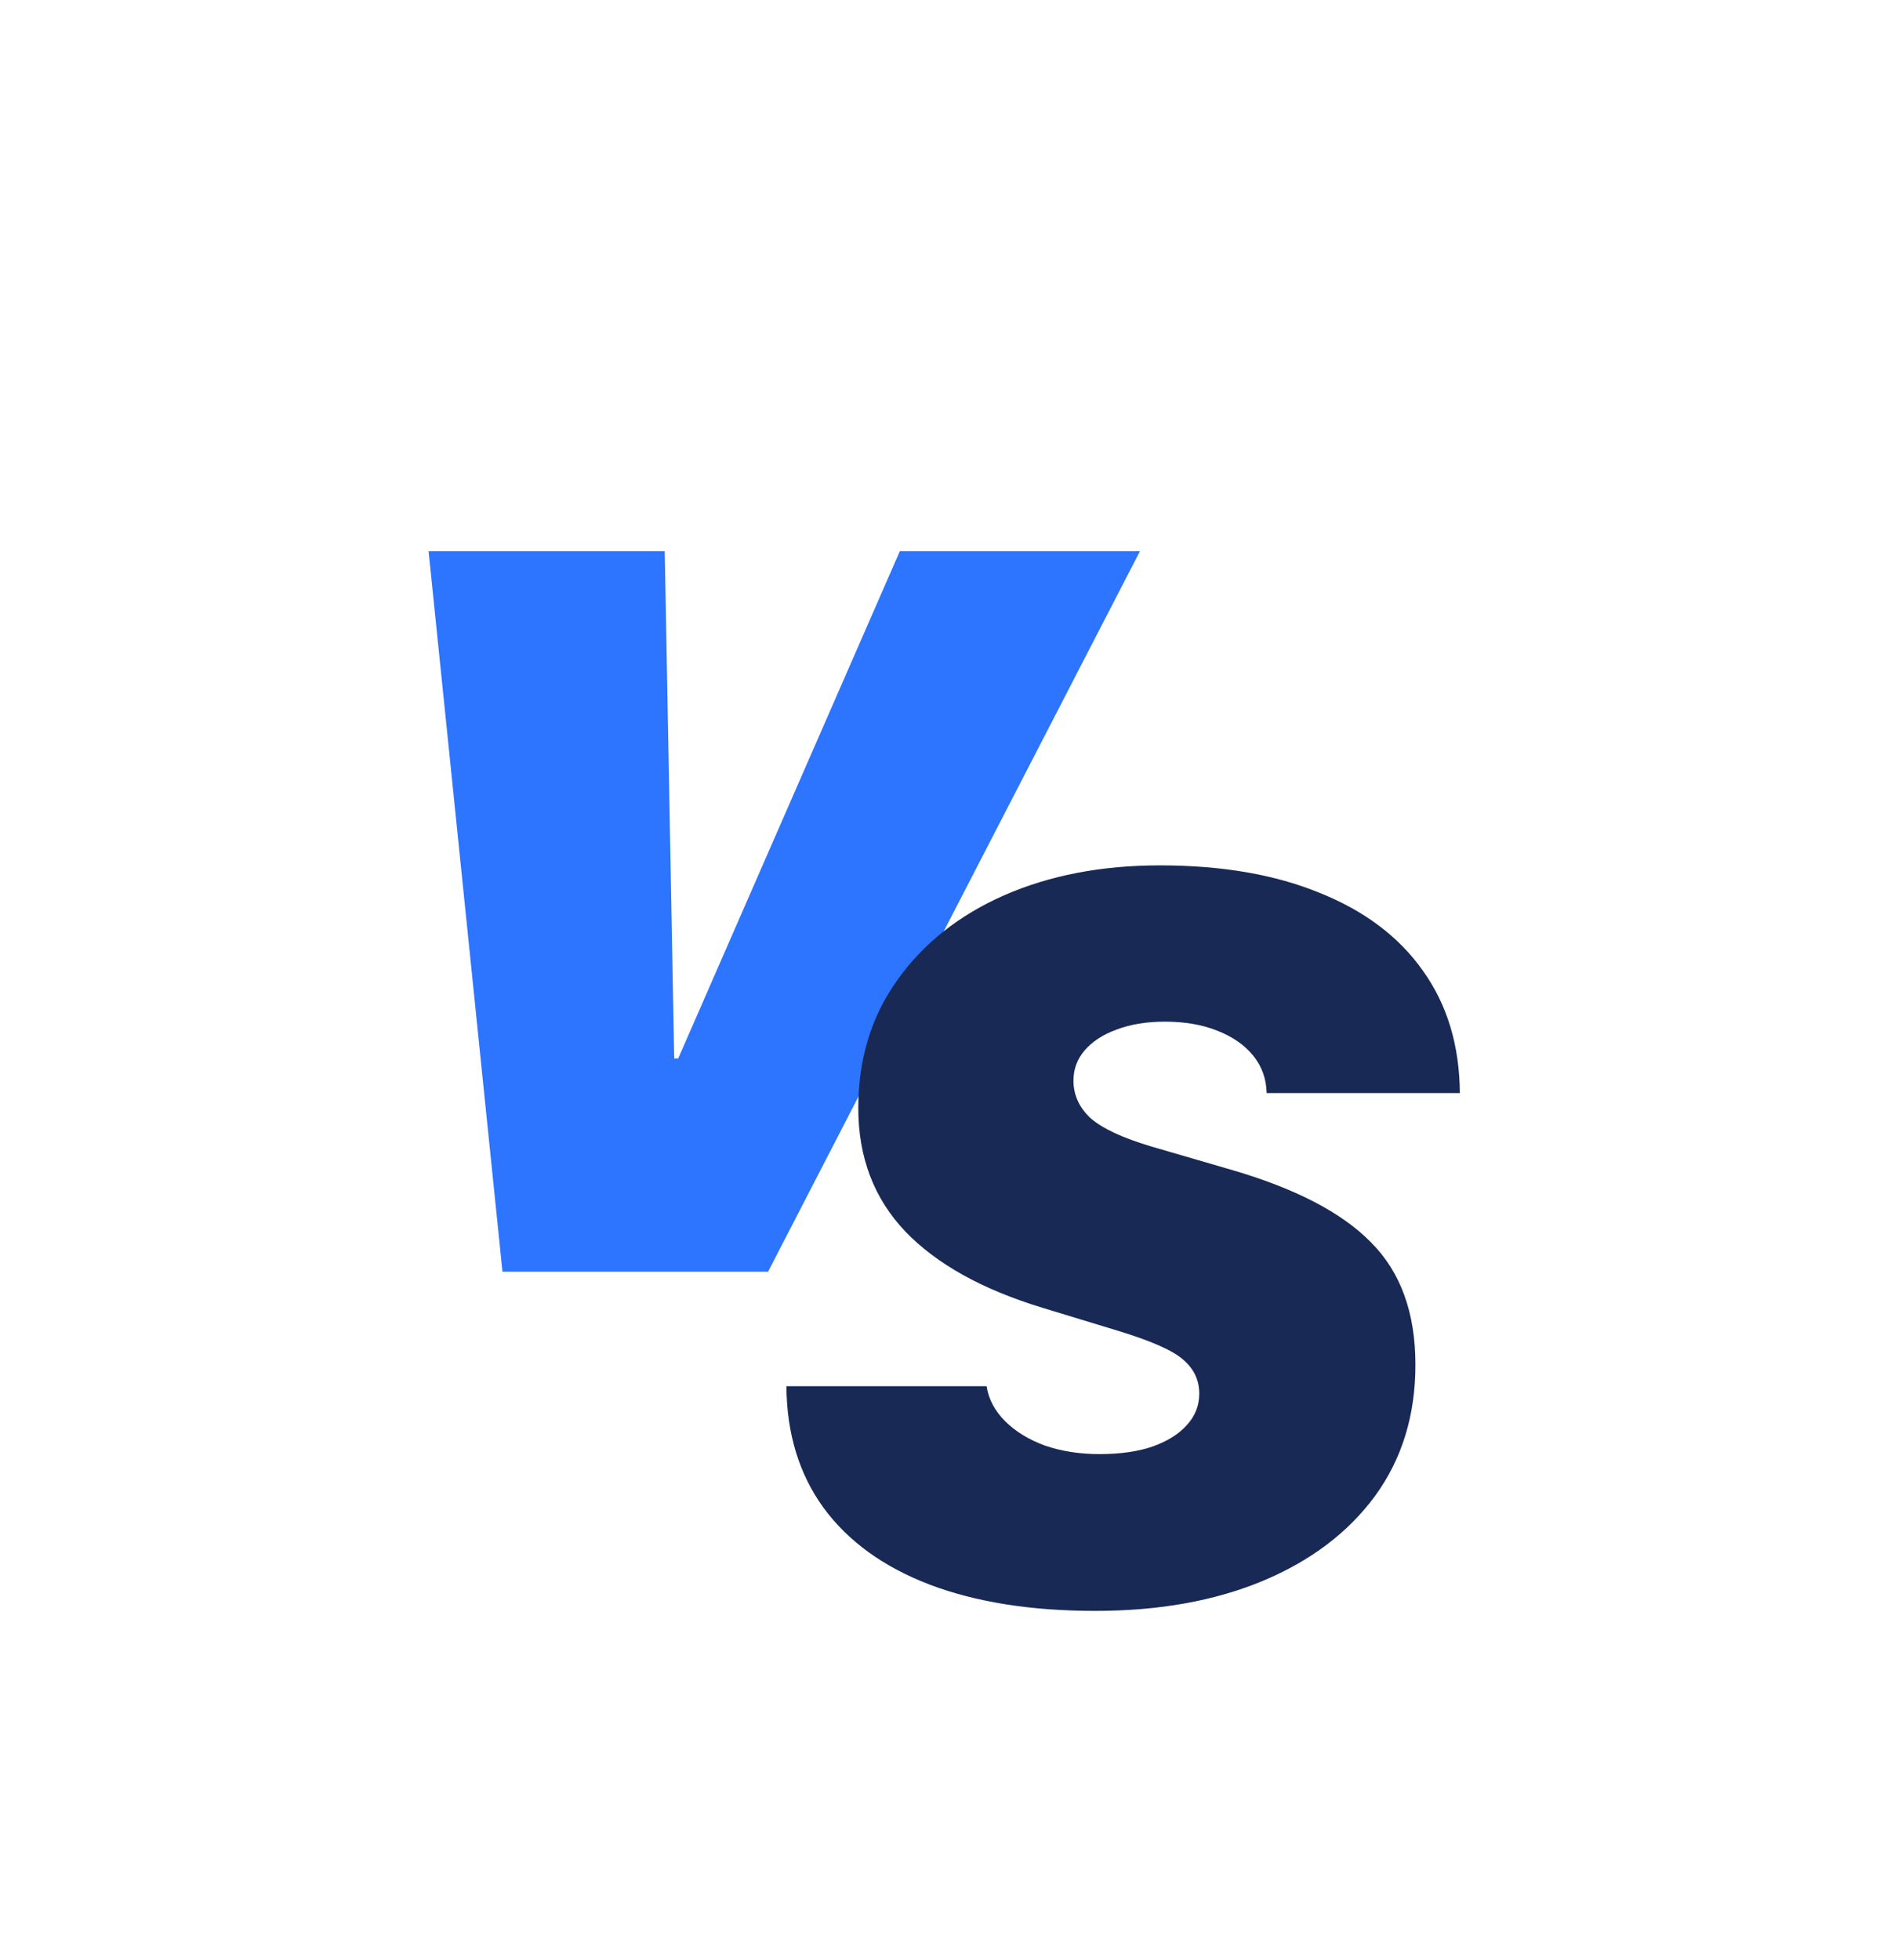 <svg width="124" height="128" viewBox="0 0 124 128" fill="none" xmlns="http://www.w3.org/2000/svg">
<circle cx="62" cy="62" r="62" fill="white"/>
<g filter="url(#filter0_d_1238_8062)">
<path d="M50.178 76.063H32.827L28 29H43.427L44.047 62.137H44.307L58.788 29H74.476L50.178 76.063Z" fill="#2D74FF"/>
<path d="M51.378 83.539H64.456C64.587 84.387 64.989 85.148 65.663 85.822C66.337 86.496 67.207 87.029 68.272 87.42C69.359 87.79 70.544 87.975 71.827 87.975C73.175 87.975 74.328 87.812 75.284 87.486C76.263 87.138 77.013 86.67 77.535 86.083C78.078 85.496 78.35 84.811 78.35 84.028C78.35 83.159 78.013 82.43 77.339 81.843C76.687 81.234 75.252 80.593 73.034 79.919L68.109 78.419C64.174 77.223 61.184 75.559 59.14 73.429C57.096 71.276 56.074 68.591 56.074 65.373C56.074 62.176 56.922 59.393 58.618 57.023C60.314 54.632 62.641 52.783 65.598 51.479C68.577 50.174 71.969 49.522 75.774 49.522C79.818 49.522 83.297 50.12 86.21 51.316C89.146 52.49 91.396 54.186 92.962 56.404C94.549 58.621 95.353 61.285 95.375 64.394H82.753C82.731 63.459 82.438 62.644 81.873 61.948C81.307 61.252 80.525 60.709 79.524 60.318C78.546 59.926 77.404 59.73 76.1 59.73C74.904 59.73 73.849 59.904 72.936 60.252C72.045 60.578 71.349 61.035 70.849 61.622C70.37 62.187 70.131 62.84 70.131 63.579C70.131 64.514 70.501 65.329 71.24 66.025C72.001 66.699 73.328 67.319 75.219 67.884L80.372 69.384C84.591 70.602 87.656 72.189 89.57 74.146C91.505 76.081 92.472 78.745 92.472 82.137C92.472 85.442 91.592 88.301 89.831 90.715C88.069 93.106 85.623 94.954 82.492 96.259C79.361 97.564 75.719 98.216 71.566 98.216C67.348 98.216 63.728 97.64 60.706 96.487C57.705 95.335 55.4 93.661 53.791 91.465C52.204 89.269 51.399 86.627 51.378 83.539Z" fill="#182955"/>
</g>
<defs>
<filter id="filter0_d_1238_8062" x="6" y="14" width="111.375" height="113.216" filterUnits="userSpaceOnUse" color-interpolation-filters="sRGB">
<feFlood flood-opacity="0" result="BackgroundImageFix"/>
<feColorMatrix in="SourceAlpha" type="matrix" values="0 0 0 0 0 0 0 0 0 0 0 0 0 0 0 0 0 0 127 0" result="hardAlpha"/>
<feOffset dy="7"/>
<feGaussianBlur stdDeviation="11"/>
<feComposite in2="hardAlpha" operator="out"/>
<feColorMatrix type="matrix" values="0 0 0 0 0.176 0 0 0 0 0.455 0 0 0 0 1 0 0 0 0.16 0"/>
<feBlend mode="normal" in2="BackgroundImageFix" result="effect1_dropShadow_1238_8062"/>
<feBlend mode="normal" in="SourceGraphic" in2="effect1_dropShadow_1238_8062" result="shape"/>
</filter>
</defs>
</svg>
